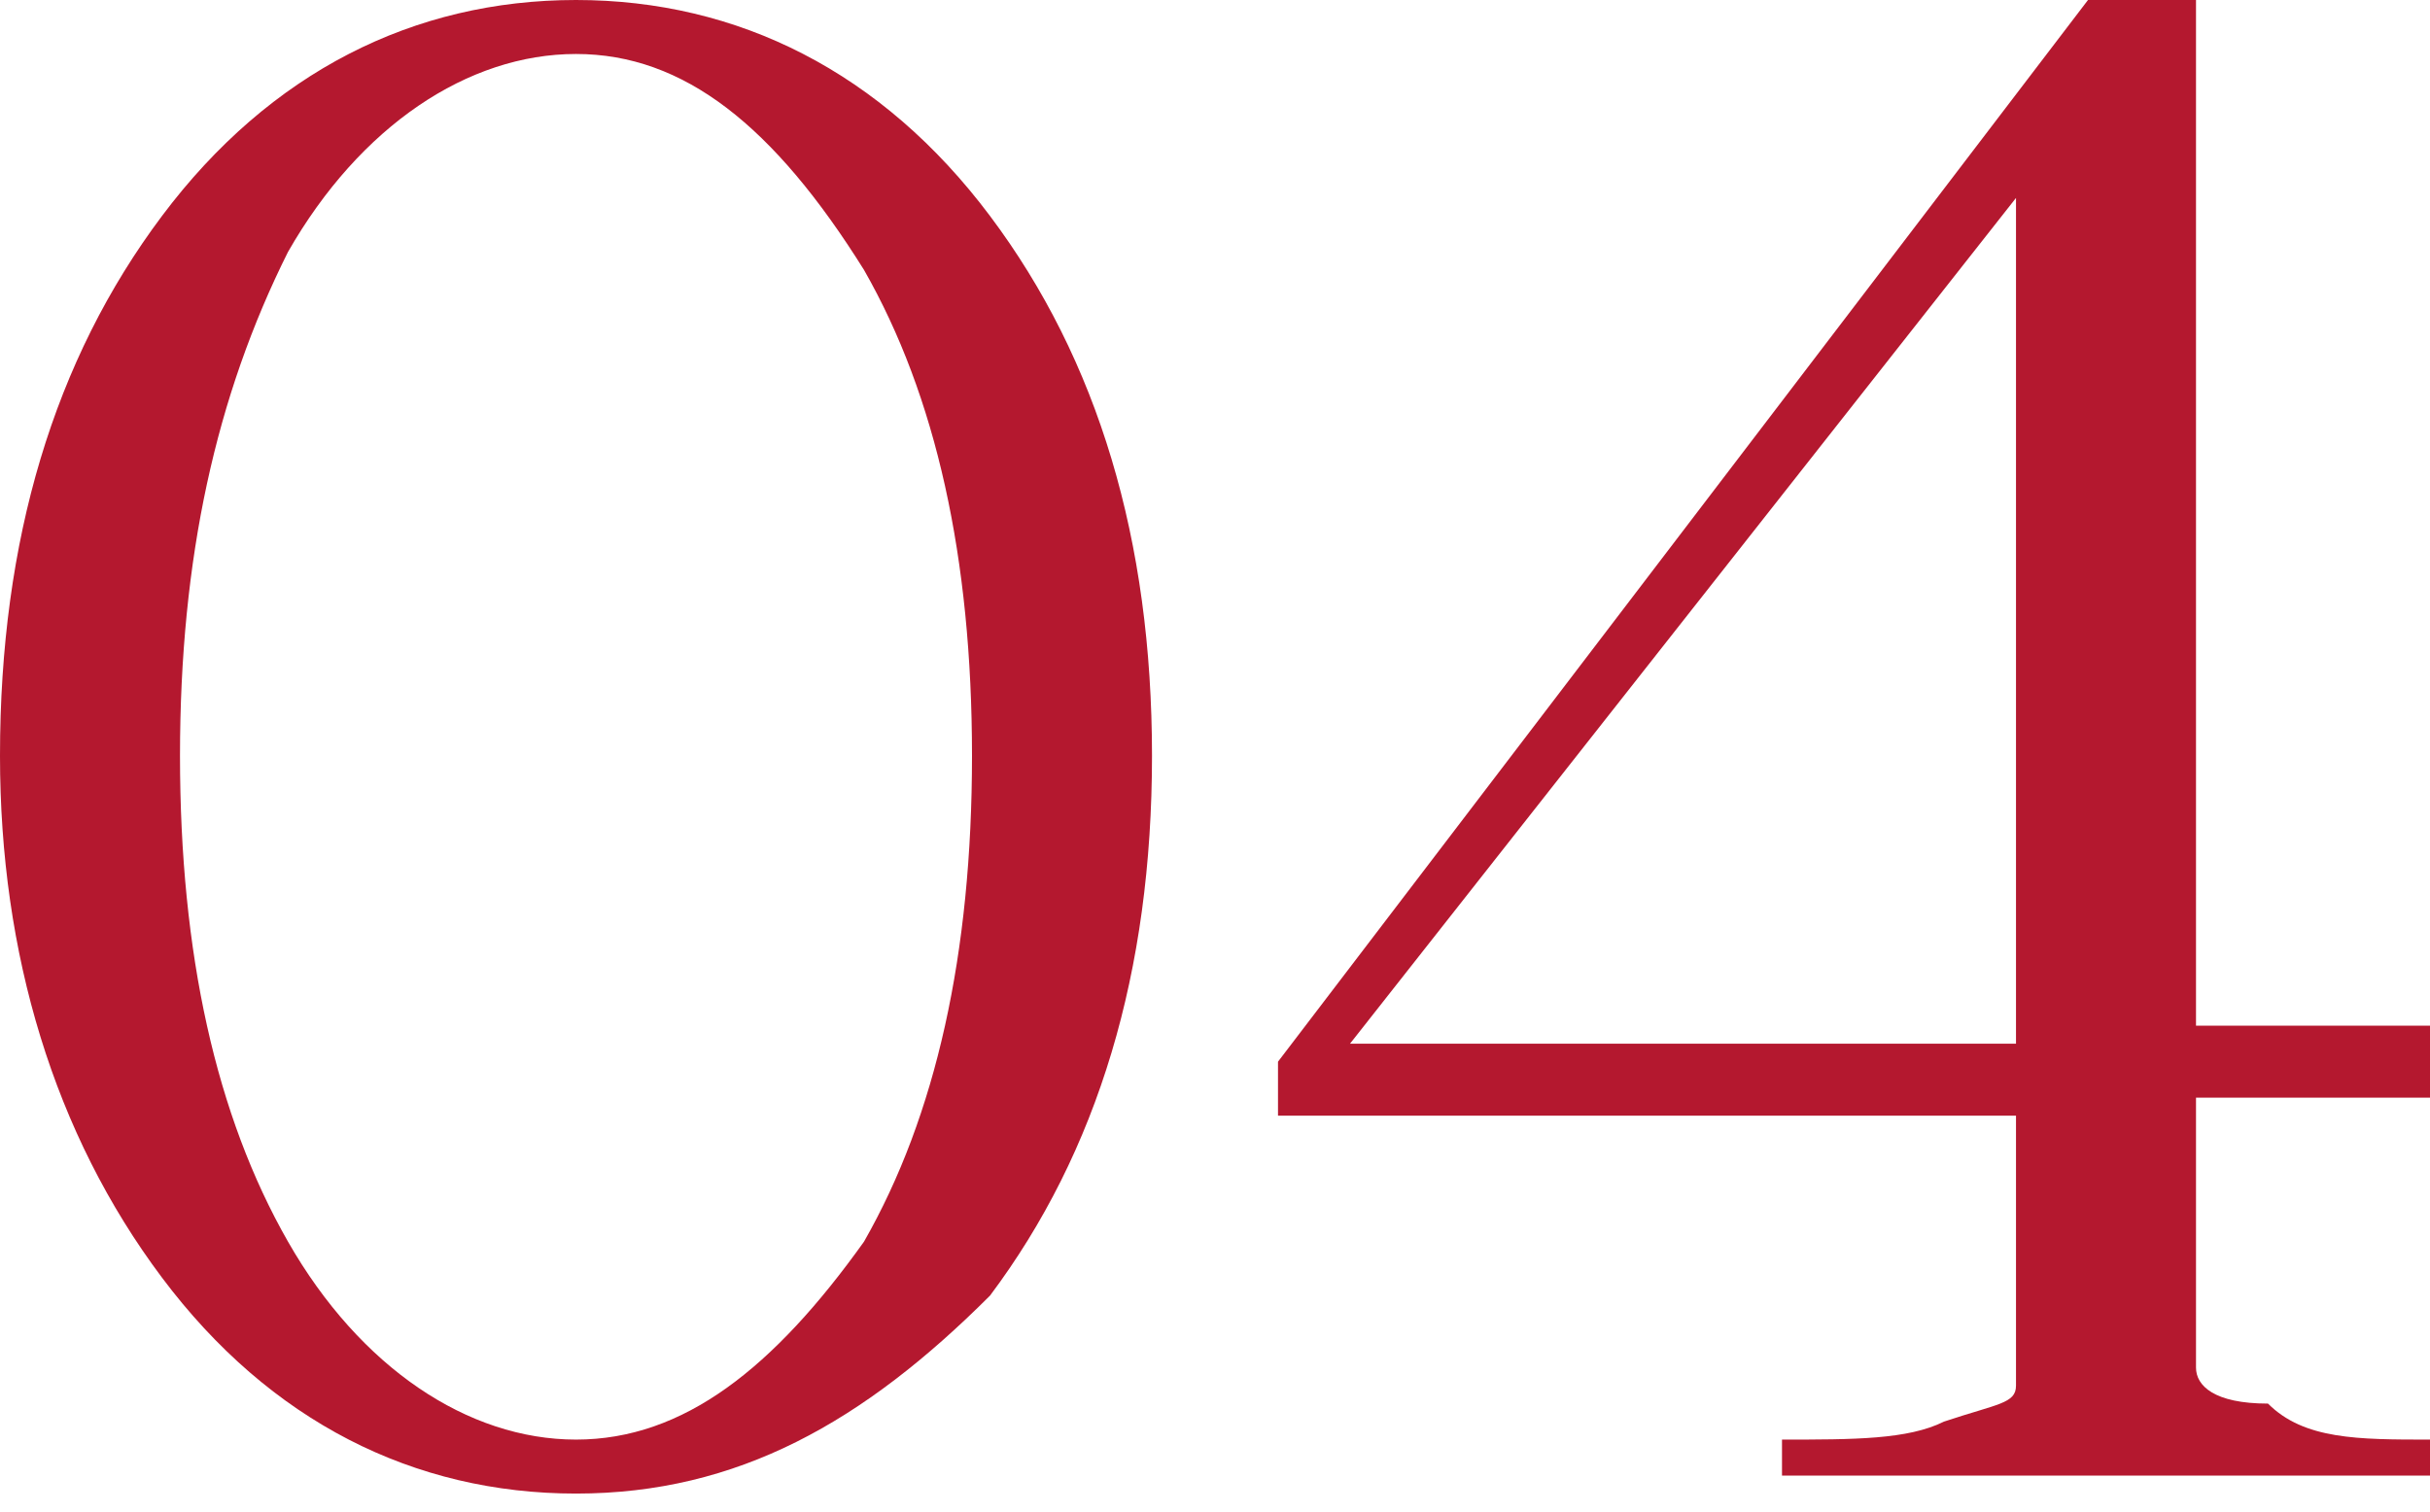 <?xml version="1.0" encoding="UTF-8"?> <!-- Generator: Adobe Illustrator 23.0.1, SVG Export Plug-In . SVG Version: 6.00 Build 0) --> <svg xmlns="http://www.w3.org/2000/svg" xmlns:xlink="http://www.w3.org/1999/xlink" id="Слой_1" x="0px" y="0px" viewBox="0 0 13.5 8.4" style="enable-background:new 0 0 13.5 8.4;" xml:space="preserve"> <style type="text/css"> .st0{fill:#FFFFFF;} .st1{fill:#B4182F;} .st2{fill:#DB1F27;} </style> <path class="st1" d="M0.9,1.2C1.5,0.4,2.3,0,3.2,0s1.7,0.4,2.3,1.2C6.1,2,6.4,3,6.4,4.2c0,1.2-0.3,2.2-0.9,3 C4.8,7.9,4.1,8.3,3.2,8.3S1.5,7.9,0.9,7.1C0.3,6.3,0,5.3,0,4.2C0,3,0.3,2,0.9,1.2z M1.6,1.4C1.2,2.2,1,3.1,1,4.2 c0,1.1,0.2,2,0.6,2.7C2,7.6,2.6,8,3.2,8c0.6,0,1.1-0.4,1.6-1.1c0.4-0.7,0.6-1.6,0.6-2.7c0-1.1-0.2-2-0.6-2.7 C4.3,0.7,3.8,0.3,3.2,0.3C2.6,0.3,2,0.7,1.6,1.4z"></path> <path class="st1" d="M7.1,5.9l4.5-5.9h0.6v5.7h1.4v0.4h-1.4v1.5c0,0.1,0.1,0.2,0.4,0.2C12.8,8,13.1,8,13.5,8v0.2H9.9V8 c0.4,0,0.7,0,0.9-0.1c0.3-0.1,0.4-0.1,0.4-0.2V6.2H7.1V5.9z M11.2,1.1L7.5,5.8h3.7V1.1z"></path> </svg> 